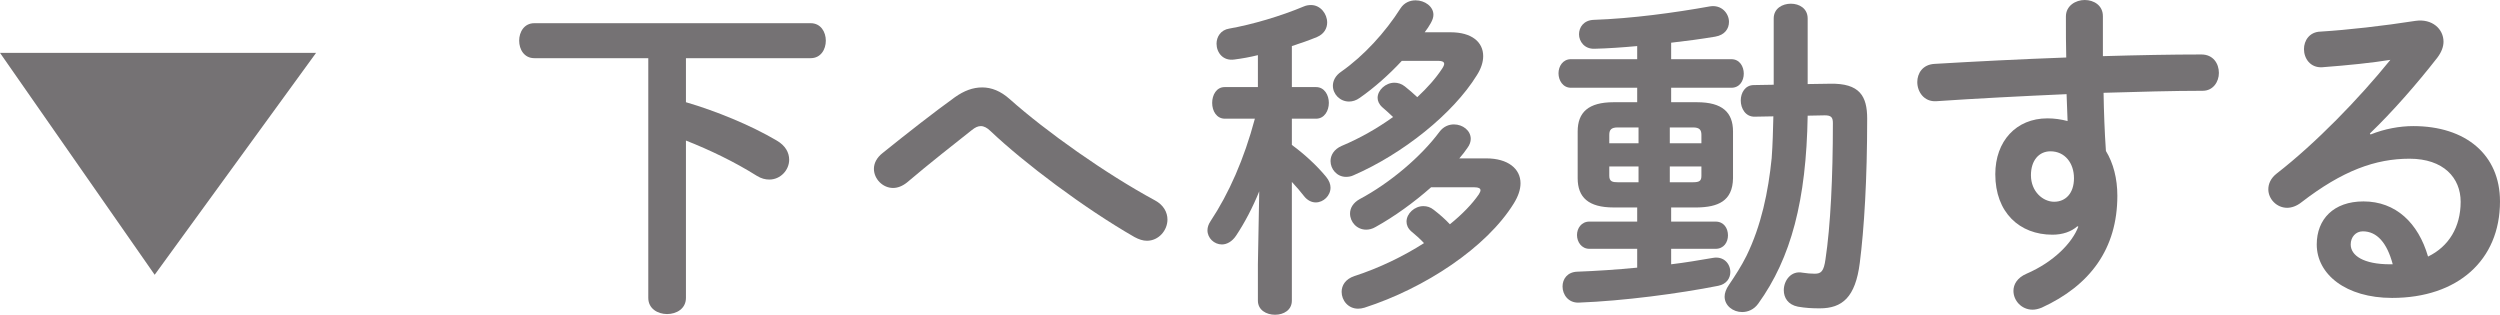<svg xmlns="http://www.w3.org/2000/svg" viewBox="0 0 371.75 46.8" fill="#757274"><path d="M120.55,3.45h-41.1c-1.5,0-2.25,1.3-2.25,2.6s.75,2.6,2.25,2.6h16.95v35.65c0,1.6,1.4,2.4,2.8,2.4s2.8-.8,2.8-2.4v-23.4c3.55,1.4,7.2,3.15,10.55,5.25.65.4,1.25.55,1.85.55,1.65,0,2.95-1.4,2.95-2.95,0-1.05-.55-2.1-1.85-2.85-3.9-2.3-9.05-4.4-13.5-5.7v-6.55h18.55c1.5,0,2.25-1.3,2.25-2.6s-.75-2.6-2.25-2.6Z"/><path d="M171.75,29.8c-7.3-3.95-16.15-10.2-21.65-15.1-1.3-1.15-2.65-1.7-4.05-1.7s-2.7.5-4.05,1.45c-3.05,2.2-6.9,5.2-10.75,8.3-.9.7-1.3,1.55-1.3,2.35,0,1.5,1.3,2.85,2.85,2.85.65,0,1.35-.25,2.05-.8,3.35-2.85,7.25-5.9,9.65-7.8.5-.4.9-.6,1.35-.6s.95.25,1.45.75c4.95,4.7,13.9,11.45,21.4,15.75.65.35,1.25.55,1.85.55,1.75,0,3.05-1.55,3.05-3.15,0-1.05-.55-2.15-1.85-2.85Z"/><path d="M221,23.55h-4c.45-.5.85-1.05,1.2-1.55.35-.45.5-.95.5-1.35,0-1.25-1.2-2.15-2.5-2.15-.75,0-1.55.3-2.15,1.1-2.75,3.7-7.35,7.6-11.85,10-1,.55-1.45,1.35-1.45,2.15,0,1.25,1,2.4,2.4,2.4.4,0,.9-.1,1.4-.4,2.8-1.55,5.7-3.65,8.25-5.9h6.45c.6,0,.9.15.9.45,0,.15-.1.35-.25.6-1,1.45-2.45,2.95-4.3,4.45-.75-.8-1.5-1.45-2.4-2.15-.5-.4-1-.55-1.55-.55-1.3,0-2.5,1.1-2.5,2.3,0,.5.2,1,.7,1.45.6.5,1.25,1.05,1.9,1.75-3.05,1.95-6.65,3.7-10.35,4.9-1.35.45-1.9,1.4-1.9,2.35,0,1.25.95,2.5,2.45,2.5.3,0,.6-.05.95-.15,9-2.9,18.15-8.95,22.2-15.5.65-1.05,1-2.05,1-3,0-2.15-1.85-3.7-5.1-3.7Z"/><path d="M192.1,21.55v-3.9h3.6c1.25,0,1.9-1.2,1.9-2.35s-.65-2.35-1.9-2.35h-3.6v-6.1c1.25-.4,2.55-.85,3.75-1.35,1.05-.45,1.5-1.3,1.5-2.15,0-1.3-1-2.6-2.4-2.6-.35,0-.7.05-1.05.2-3.45,1.45-7.7,2.7-11.1,3.3-1.3.2-1.9,1.25-1.9,2.25,0,1.3.95,2.6,2.65,2.35,1.15-.15,2.3-.35,3.5-.65v4.75h-4.95c-1.2,0-1.85,1.15-1.85,2.35s.65,2.35,1.9,2.35h4.45c-1.6,6-3.85,11.1-6.6,15.25-.3.45-.45.9-.45,1.35,0,1.15,1,2.1,2.15,2.1.7,0,1.5-.4,2.1-1.3,1.3-1.95,2.5-4.25,3.45-6.6l-.2,10.85v5.4c0,1.4,1.25,2.1,2.55,2.1s2.5-.7,2.5-2.1v-17.65c.7.75,1.3,1.45,1.8,2.1s1.15.95,1.75.95c1.15,0,2.2-1,2.2-2.2,0-.5-.2-1.05-.65-1.6-1.35-1.65-3.25-3.4-5.1-4.75Z"/><path d="M201.3,26.05c7.25-3.15,14.75-9.1,18.3-14.85.65-1,.95-2,.95-2.85,0-2.1-1.7-3.55-4.85-3.55h-3.85c.35-.45.65-.9.9-1.35.25-.45.4-.85.4-1.25,0-1.25-1.3-2.15-2.65-2.15-.85,0-1.7.35-2.25,1.2-2.25,3.55-5.45,7.05-8.8,9.4-.9.6-1.25,1.4-1.25,2.1,0,1.25,1.05,2.35,2.4,2.35.5,0,1.05-.15,1.6-.55,2.15-1.5,4.35-3.45,6.25-5.5h5.45c.55,0,.85.15.85.45,0,.15-.1.4-.3.7-.95,1.45-2.2,2.85-3.7,4.25-.6-.55-1.2-1.1-1.85-1.6-.5-.4-1.05-.55-1.55-.55-1.3,0-2.5,1.1-2.5,2.25,0,.45.2.95.7,1.4.5.45,1.05.9,1.6,1.45-2.3,1.65-4.9,3.15-7.65,4.3-1.15.5-1.65,1.4-1.65,2.25,0,1.2.95,2.35,2.3,2.35.35,0,.75-.05,1.15-.25Z"/><path d="M257.3,40.45c0-1.2-.95-2.4-2.6-2.1-2.05.35-4.1.7-6.2.95v-2.3h6.6c1.25,0,1.85-1,1.85-2,0-1.05-.6-2.05-1.85-2.05h-6.6v-2.1h3.85c3.05-.05,5.3-.9,5.35-4.35v-6.95c0-2.85-1.6-4.35-5.35-4.35h-3.85v-2.15h8.95c1.25,0,1.85-1.05,1.85-2.1s-.6-2.15-1.85-2.15h-8.95v-2.45c2.25-.25,4.45-.55,6.55-.9,1.45-.25,2.05-1.2,2.05-2.2,0-1.25-1.1-2.6-2.85-2.3-5.3.95-11.55,1.8-17.25,2-1.5.05-2.2,1.1-2.2,2.15s.8,2.2,2.3,2.15c2-.05,4.15-.2,6.35-.4v1.95h-9.85c-1.2,0-1.85,1.05-1.85,2.1s.65,2.15,1.85,2.15h9.85v2.15h-3.5c-3.75,0-5.35,1.5-5.35,4.35v6.95c0,2.85,1.6,4.35,5.35,4.35h3.5v2.1h-7.1c-1.2,0-1.85,1-1.85,2s.65,2.05,1.85,2.05h7.1v2.8c-3.1.3-6.2.5-8.9.6-1.5.05-2.2,1.1-2.2,2.2,0,1.2.85,2.45,2.4,2.4,6.65-.25,14.95-1.35,20.75-2.5,1.25-.25,1.8-1.15,1.8-2.05ZM248.3,18.95h3.45c.95,0,1.25.35,1.25,1.1v1.25h-4.7v-2.35ZM243.65,27.1h-3.1c-.75,0-1.25-.1-1.25-.95v-1.4h4.35v2.35ZM243.65,21.3h-4.35v-1.25c0-.75.3-1.1,1.25-1.1h3.1v2.35ZM248.3,24.75h4.7v1.4c0,.75-.3.95-1.25.95h-3.45v-2.35Z"/><path d="M272.1,12.45l-3.3.05V2.75c0-1.5-1.25-2.2-2.5-2.2s-2.55.7-2.55,2.2v9.85l-2.95.05c-1.3,0-1.95,1.15-1.95,2.3s.7,2.45,2.1,2.4l2.75-.05c-.05,2.1-.1,4.15-.25,6.2-.5,5-1.55,10.05-3.75,14.55-.75,1.5-1.65,2.9-2.6,4.3-.45.65-.65,1.25-.65,1.75,0,1.35,1.25,2.3,2.6,2.3.85,0,1.75-.35,2.4-1.25,4.9-6.8,7.15-15.4,7.35-27.95l2.55-.05c.95,0,1.2.3,1.2,1.15,0,8-.35,15.3-1.1,20.25-.25,1.8-.65,2.15-1.6,2.15-.55,0-1.15-.05-1.8-.15-1.7-.35-2.8,1.15-2.8,2.6,0,1.1.6,2.15,2.1,2.45,1.15.2,2.1.25,3.25.25,3.35,0,5.3-1.65,5.95-6.75.65-5.1,1.1-12.45,1.1-21.45,0-3.35-1.1-5.3-5.55-5.2Z"/><path d="M327.35,8.1c-4.45,0-9.45.1-14.65.25V2.4c0-1.6-1.35-2.4-2.7-2.4s-2.8.85-2.8,2.45c0,2.25,0,4.3.05,6.1-6.85.25-13.7.6-19.6.95-1.75.1-2.55,1.4-2.55,2.7,0,1.45,1,2.95,2.8,2.85,5.85-.4,12.65-.75,19.4-1.05.05,1.35.1,2.65.15,4-.95-.25-1.95-.4-3-.4-4.65,0-7.75,3.4-7.75,8.3,0,5.7,3.6,9,8.5,9,1.5,0,2.8-.45,3.7-1.25l.15.05c-.9,2.4-3.65,5.25-7.7,7-1.4.6-1.95,1.6-1.95,2.55,0,1.45,1.2,2.8,2.85,2.8.4,0,.85-.1,1.35-.3,7.2-3.3,11.25-8.75,11.25-16.65,0-2.55-.6-4.85-1.7-6.65-.2-2.9-.3-5.75-.35-8.65,5.2-.15,10.3-.3,14.75-.3,1.55,0,2.4-1.35,2.4-2.65,0-1.4-.85-2.75-2.6-2.75ZM305.45,30c-1.65,0-3.45-1.5-3.45-3.95,0-2.2,1.2-3.55,2.9-3.55,2.15,0,3.5,1.75,3.5,4s-1.25,3.5-2.95,3.5Z"/><path d="M358.85,18.75c-2,0-4.25.4-6.35,1.25l-.1-.15c3.3-3.15,7.1-7.5,10.05-11.3.6-.8.9-1.6.9-2.35,0-1.9-1.7-3.45-4.15-3.1-4.8.75-10.1,1.35-14.15,1.6-1.65.05-2.45,1.35-2.45,2.6,0,1.4.95,2.8,2.7,2.7,3.95-.3,7.35-.65,10.15-1.1-4.65,5.75-11.1,12.4-16.9,16.9-.9.7-1.25,1.55-1.25,2.35,0,1.45,1.25,2.75,2.8,2.75.65,0,1.4-.25,2.1-.8,6.15-4.75,11.05-6.5,16.1-6.5s7.6,2.85,7.6,6.4c0,3.75-1.75,6.65-4.85,8.15-1.45-5-4.8-8.2-9.6-8.2-4.45,0-6.95,2.65-6.95,6.4,0,4.45,4.35,7.95,11.2,7.95,9.75,0,16.05-5.6,16.05-14.35,0-6.95-5.1-11.2-12.9-11.2ZM355.4,39.3c-3.95,0-5.85-1.3-5.85-2.95,0-1.1.75-1.95,1.8-1.95,2.1,0,3.6,1.7,4.45,4.9h-.4Z"/><polygon points="23 40.86 47 7.86 0 7.86 23 40.86"/></svg>